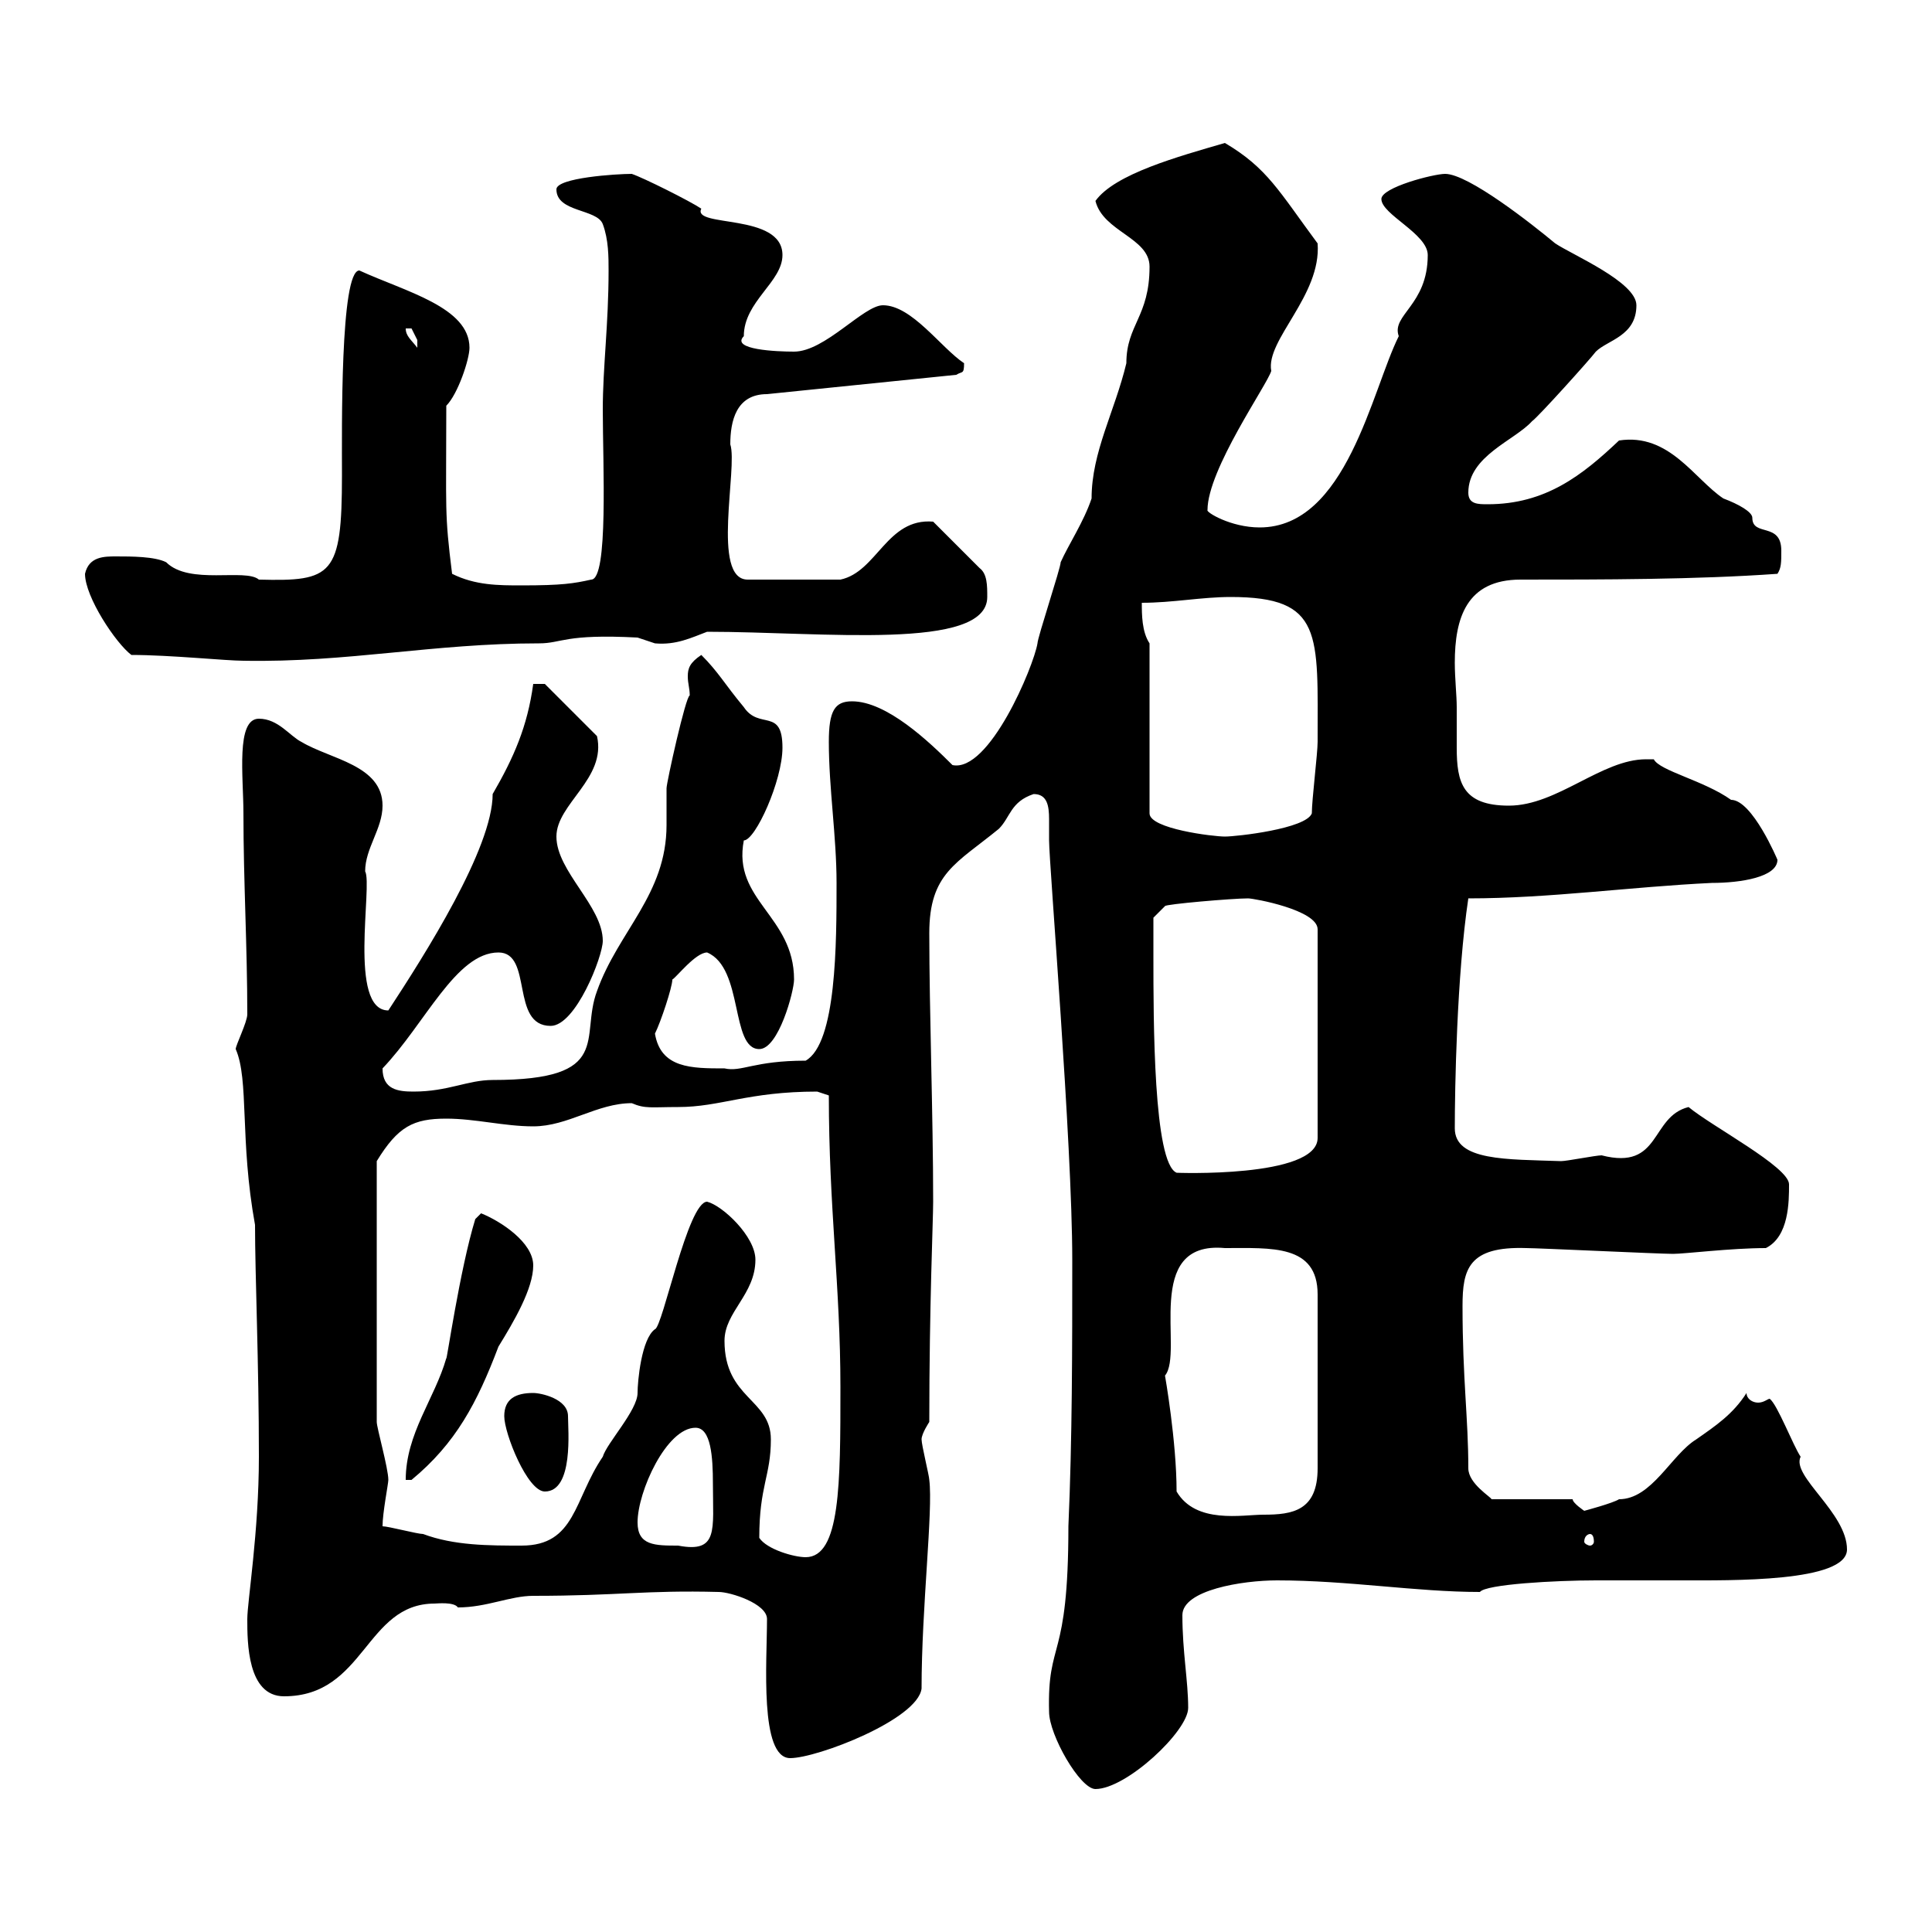 <svg xmlns="http://www.w3.org/2000/svg" xmlns:xlink="http://www.w3.org/1999/xlink" width="300" height="300"><path d="M162.90 265.80C162.90 269.40 167.70 277.80 170.10 277.80C174.90 277.80 184.50 268.80 184.50 265.20C184.50 261 183.60 256.50 183.60 250.80C183.60 246.90 192.90 245.40 198.30 245.40C209.40 245.40 219.90 247.20 229.80 247.20C230.70 246 241.50 245.40 247.80 245.40C252.30 245.40 256.50 245.40 261 245.40C268.80 245.40 286.80 245.70 286.80 240.60C286.80 234.90 278.10 229.20 279.60 226.20C278.40 224.40 276 218.10 274.80 217.20C274.50 217.20 273.90 217.80 273 217.80C272.10 217.80 271.20 217.20 271.20 216.30C269.10 219.60 266.40 221.40 263.40 223.50C259.50 225.90 256.50 232.80 251.40 232.80C250.50 233.40 246 234.60 246 234.60C246 234.60 244.20 233.40 244.20 232.80L231.60 232.80C231.60 232.50 228 230.40 228 228C228 220.20 227.10 214.20 227.10 202.80C227.10 197.10 228 193.50 237 193.80C238.80 193.80 257.70 194.70 259.80 194.70C261.60 194.70 268.80 193.80 274.20 193.80C277.80 192 277.80 186.60 277.80 183.90C277.80 181.20 265.80 174.90 262.20 171.90C256.20 173.40 258 181.80 248.70 179.40C247.80 179.40 243.30 180.30 242.40 180.30C234 180 225.90 180.30 225.90 175.20C225.90 169.20 226.20 151.50 228 139.50C240.60 139.50 253.20 137.70 265.80 137.10C270.30 137.10 276 136.20 276 133.50C276 133.50 272.10 124.20 268.80 124.20C264.60 121.20 257.70 119.70 256.80 117.90C256.50 117.90 255.90 117.90 255.60 117.90C248.70 117.90 241.80 125.10 234.30 125.10C227.10 125.10 226.20 121.50 226.20 116.10C226.20 114 226.20 111.90 226.20 109.80C226.20 108 225.90 105.30 225.90 102.90C225.90 96 227.70 90 236.10 90C248.70 90 263.40 90 276 89.10C276.60 88.20 276.60 87.30 276.60 85.50C276.60 81 272.10 83.40 272.10 80.40C272.10 79.50 270 78.30 267.60 77.40C263.10 74.40 259.20 67.20 251.40 68.40C245.70 73.80 240 78.30 231 78.30C229.50 78.30 228 78.30 228 76.50C228 70.80 235.20 68.40 237.90 65.40C238.80 64.80 246.90 55.80 247.80 54.60C249.60 52.80 254.10 52.20 254.10 47.40C254.10 43.80 244.20 39.60 241.50 37.80C237.90 34.80 228 27 224.40 27C222.60 27 214.50 29.10 214.50 30.90C214.50 33.30 221.70 36.30 221.70 39.60C221.70 47.40 216 48.90 217.20 52.20C213 60.60 209.10 81.90 195.60 81.90C191.10 81.90 187.20 79.50 187.50 79.20C187.50 72.90 196.80 59.70 197.40 57.60C196.50 52.80 205.20 45.90 204.60 37.80C198.60 29.70 196.80 26.10 190.20 22.20C183 24.30 173.10 27 170.10 31.20C171.30 36 178.50 36.90 178.50 41.40C178.50 49.20 174.90 50.40 174.90 56.40C173.10 63.90 169.50 70.20 169.50 77.40C168.30 81 165.90 84.60 164.70 87.30C164.70 88.20 161.10 99 161.10 99.90C160.50 103.50 153.60 120 147.90 118.80C144.30 115.20 137.70 108.90 132.30 108.90C129.60 108.90 128.70 110.40 128.70 115.20C128.70 122.40 129.90 129.90 129.90 137.10C129.90 146.40 129.90 162 125.10 164.70C117 164.70 115.20 166.50 112.50 165.90C107.40 165.90 102.60 165.90 101.70 160.50C102.60 158.70 104.40 153.30 104.40 152.10C105 151.80 108 147.90 109.80 147.90C115.50 150.30 113.40 162.90 117.90 162.90C120.90 162.90 123.30 153.90 123.30 152.10C123.30 142.20 113.70 139.80 115.50 130.50C117.30 130.50 121.50 121.20 121.50 116.10C121.50 109.80 117.90 113.40 115.50 109.80C112.50 106.20 111.60 104.40 108.90 101.70C107.10 102.90 106.80 103.80 106.80 105C106.80 106.20 107.10 106.80 107.10 108C106.50 108 103.50 121.50 103.50 122.40C103.50 123.30 103.50 126.90 103.50 128.10C103.50 138.90 96 144.60 92.70 153.90C90 161.10 95.40 167.70 76.50 167.70C72.60 167.70 69.60 169.50 64.20 169.50C61.80 169.50 59.40 169.20 59.40 165.90C66 159 70.80 147.90 77.40 147.90C82.80 147.90 79.20 159.30 85.50 159.30C89.40 159.30 93.60 148.50 93.60 146.10C93.60 140.70 86.40 135.30 86.40 129.90C86.40 124.80 94.20 120.90 92.70 114.30L84.60 106.20L82.80 106.20C81.90 112.80 79.80 117.60 76.50 123.30C76.50 131.70 66 148.20 60.30 156.90C54 156.90 57.90 137.40 56.70 135.30C56.70 131.70 59.40 128.70 59.40 125.10C59.40 118.80 51.30 117.90 46.80 115.20C45 114.30 43.20 111.60 40.20 111.60C36.60 111.60 37.80 120.60 37.80 126.30C37.80 136.80 38.40 147 38.40 157.50C38.40 158.70 36.60 162.30 36.60 162.90C38.70 167.70 37.20 177 39.60 190.20C39.60 198 40.20 211.50 40.20 226.20C40.20 237.90 38.40 248.70 38.40 251.40C38.40 255 38.40 263.40 44.10 263.40C56.70 263.40 56.70 249 67.50 249C67.80 249 70.50 248.70 71.10 249.60C75.60 249.60 79.20 247.80 82.80 247.80C96 247.80 100.20 246.90 111.60 247.20C113.40 247.20 119.10 249 119.10 251.40C119.10 258 117.90 273 122.70 273C126.90 273 142.50 267 143.10 262.20C143.10 249.60 144.90 234.60 144.30 229.80C144.30 229.20 143.10 224.40 143.10 223.50C143.10 222.60 144.30 220.80 144.30 220.80C144.30 202.50 144.90 189.60 144.90 186.60C144.90 173.10 144.30 157.20 144.30 144.90C144.30 135.60 148.50 134.10 155.10 128.70C156.90 126.90 156.90 124.50 160.50 123.30C162.60 123.30 162.90 125.10 162.90 127.20C162.90 128.40 162.90 129.90 162.90 130.50C162.90 134.10 166.50 177.60 166.50 195.60C166.50 209.10 166.50 223.50 165.90 237C165.90 258.30 162.60 254.40 162.90 265.80ZM117.90 238.80C117.90 230.70 119.70 229.20 119.70 223.50C119.70 217.20 112.50 217.20 112.50 208.20C112.50 203.70 117.30 201 117.30 195.60C117.30 192 112.20 187.20 109.80 186.60C106.80 186.60 102.90 206.10 101.70 206.40C99.60 207.90 99 214.50 99 216.30C99 219 94.20 224.10 93.60 226.20C89.10 232.80 89.40 240 81 240C75.90 240 70.50 240 65.70 238.20C64.80 238.20 60.30 237 59.40 237C59.40 234.90 60.30 230.40 60.30 229.80C60.30 228 58.50 221.70 58.50 220.80L58.50 180.30C61.80 174.90 64.20 173.70 69.30 173.70C73.80 173.70 78.30 174.90 82.80 174.90C88.20 174.90 92.70 171.30 98.10 171.30C100.20 172.20 101.10 171.90 105.30 171.90C111.90 171.90 116.10 169.50 126.90 169.50C126.90 169.50 128.70 170.10 128.70 170.10C128.70 187.50 130.50 199.80 130.50 215.40C130.50 230.40 130.50 241.80 125.10 241.80C123.30 241.80 119.10 240.60 117.90 238.80ZM99 236.40C99 231.60 103.50 221.70 108 221.70C110.40 221.70 110.70 226.20 110.70 230.40C110.70 237.60 111.60 241.20 105.30 240C101.70 240 99 240 99 236.40ZM246.90 238.20C247.20 238.20 247.50 238.50 247.50 239.40C247.50 239.70 247.20 240 246.90 240C246.60 240 246 239.70 246 239.40C246 238.50 246.60 238.20 246.90 238.20ZM182.70 231.60C182.70 223.80 180.90 213.60 180.90 213.60C183.90 210 177.30 192.60 190.20 193.80C197.40 193.80 204.60 193.20 204.60 201L204.60 228C204.60 234.60 200.70 235.20 196.20 235.20C192.90 235.20 185.70 236.70 182.70 231.60ZM78.30 219.90C78.30 222.60 81.90 231.60 84.60 231.60C89.10 231.60 88.20 222 88.20 219.90C88.20 217.20 84 216.30 82.80 216.30C80.10 216.30 78.30 217.20 78.30 219.90ZM73.80 189.30C71.40 197.10 69.30 211.80 69.30 210.90C67.50 217.20 63 222.60 63 229.80L63.90 229.80C70.80 224.10 74.10 217.80 77.40 209.10C79.80 205.20 82.80 200.10 82.80 196.50C82.80 192.90 77.70 189.60 74.70 188.40C74.70 188.40 73.80 189.30 73.80 189.30ZM179.10 148.50C179.10 146.70 179.10 142.50 179.10 142.50L180.90 140.70C180.90 140.40 191.40 139.50 193.80 139.50C194.70 139.50 204.60 141.30 204.60 144.30L204.60 176.70C204.60 183 182.10 182.10 182.70 182.10C179.10 180.60 179.10 158.40 179.10 148.50ZM178.50 99.90C177.30 98.10 177.30 95.40 177.30 93.60C182.10 93.60 186.60 92.70 191.10 92.70C205.50 92.70 204.60 98.40 204.60 115.20C204.60 117 203.70 124.20 203.70 126.30C202.80 128.70 192 129.90 190.20 129.90C188.40 129.90 178.50 128.70 178.50 126.30ZM20.40 101.70C26.40 101.70 35.10 102.60 37.80 102.60C54 102.90 67.20 99.90 83.70 99.90C87.30 99.90 87.60 98.40 99 99C99 99 101.70 99.90 101.70 99.90C105 100.20 107.40 99 109.80 98.10C127.80 98.10 153.30 101.10 153.30 92.70C153.30 90.90 153.30 89.10 152.10 88.20L144.90 81C137.70 80.40 136.20 88.80 130.50 90L116.10 90C110.40 90 114.60 72.60 113.40 69C113.40 65.40 114.30 61.20 119.10 61.20L148.50 58.20C149.40 57.60 149.70 58.20 149.70 56.40C146.10 54 141.60 47.40 137.10 47.40C134.10 47.40 128.10 54.60 123.30 54.60C120.60 54.60 113.40 54.30 115.50 52.20C115.50 46.80 121.50 43.80 121.50 39.60C121.50 33 107.40 35.40 108.90 32.40C107.10 31.20 99.90 27.60 98.10 27C95.70 27 86.40 27.60 86.40 29.40C86.40 33 92.70 32.40 93.60 34.80C94.50 37.20 94.50 39.90 94.50 42C94.50 50.40 93.60 57 93.60 63.60C93.60 72 94.50 90 91.80 90C89.10 90.60 87.30 90.90 81 90.90C77.40 90.90 73.80 90.90 70.20 89.10C69 79.50 69.30 79.50 69.30 63C71.10 61.20 72.90 55.80 72.90 54C72.90 47.70 63 45.30 55.80 42C52.80 42 53.10 66.90 53.10 73.80C53.10 89.40 51.60 90.30 40.20 90C38.10 88.20 29.40 90.90 25.80 87.30C24 86.40 20.40 86.40 18 86.40C16.20 86.40 13.80 86.40 13.20 89.10C13.20 92.70 18 99.90 20.40 101.70ZM63 51C63 51 63 51 63.90 51C63.90 51 64.80 52.80 64.80 52.80C64.80 54 64.80 54 64.80 54C63.90 52.80 63 52.20 63 51Z"/></svg>